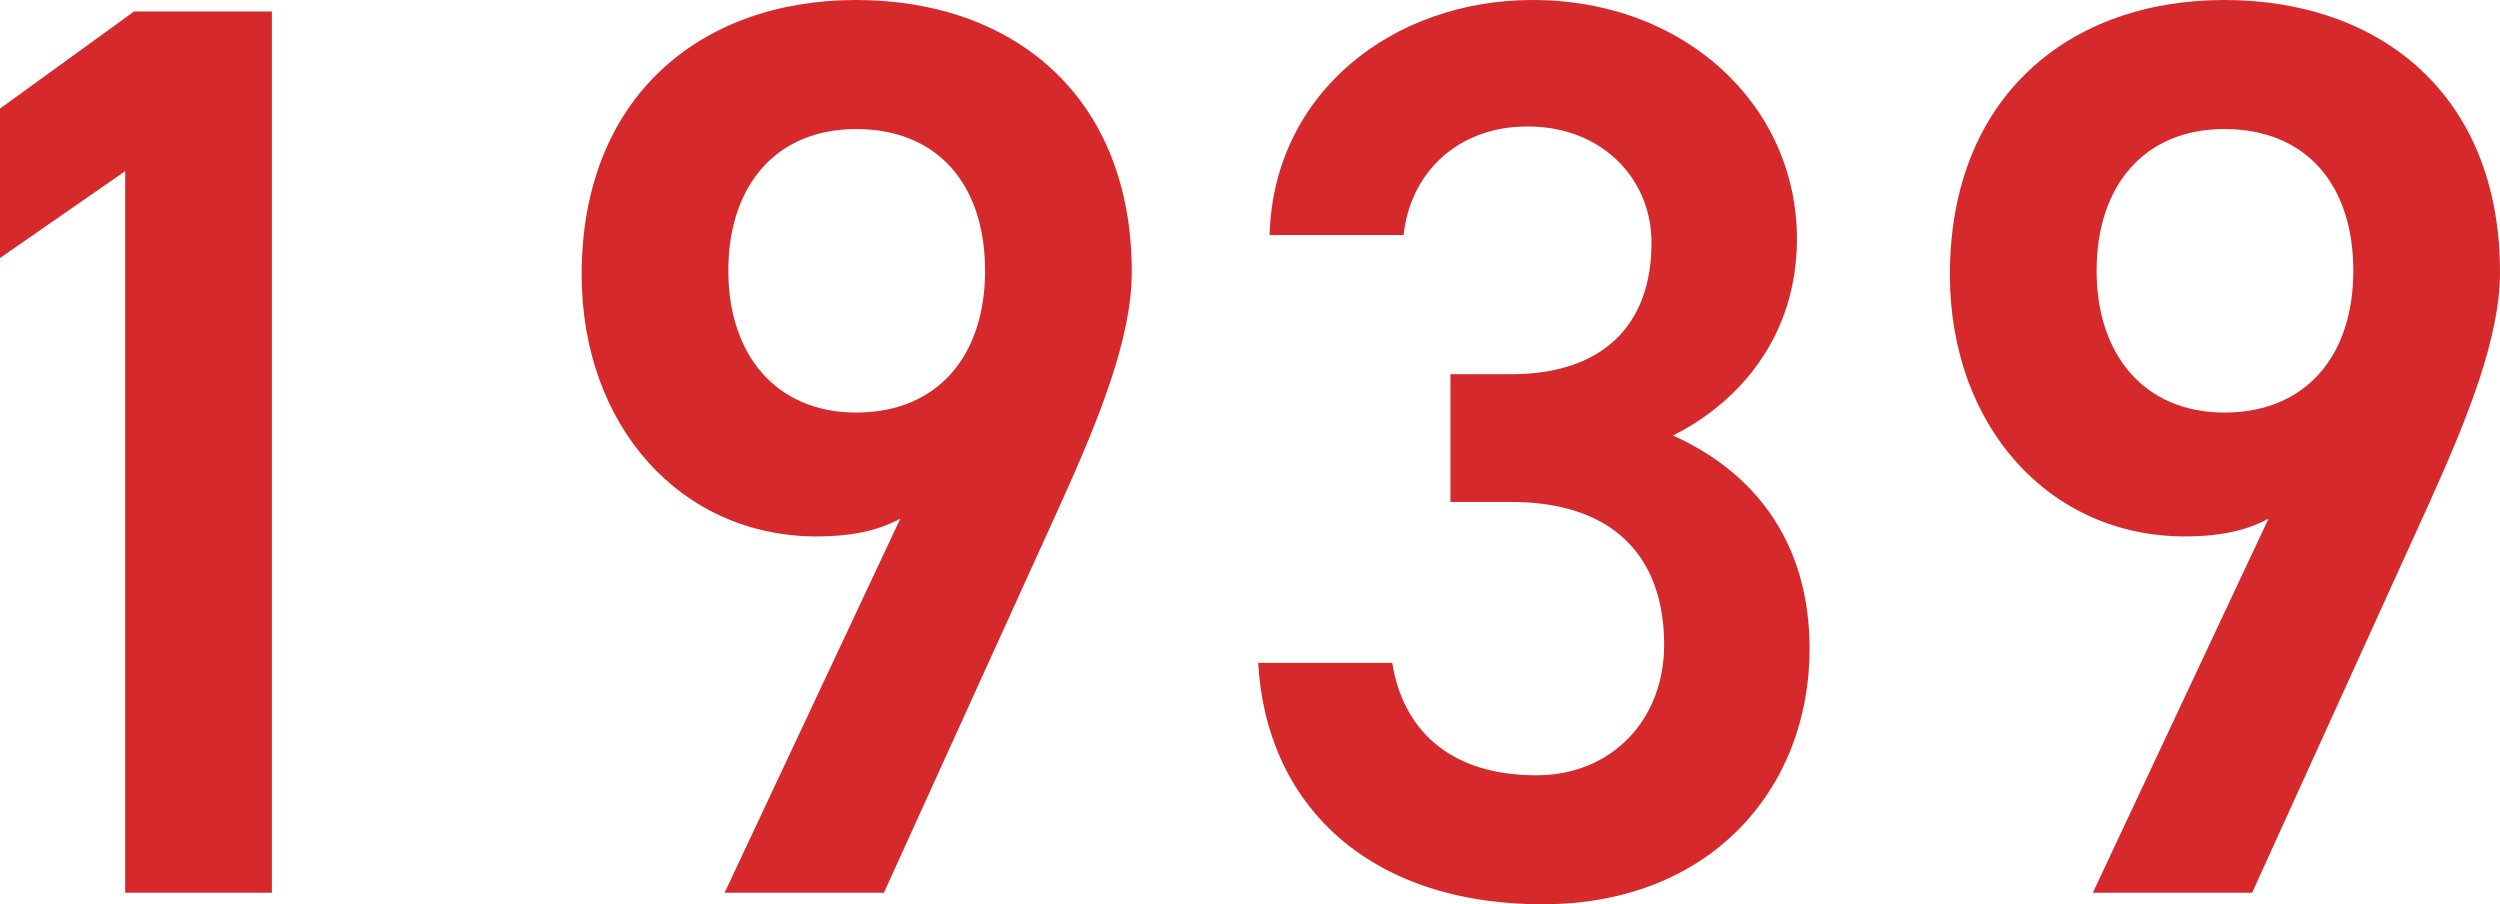 <?xml version="1.0" encoding="UTF-8"?><svg xmlns="http://www.w3.org/2000/svg" viewBox="0 0 94 34"><g id="a"/><g id="b"><g id="c"><g><path d="M10.223,33.568H4.707V6.435L0,9.701V4.082L5.04,.432h5.183V33.568Z" style="fill:#d5292c;"/><path d="M33.853,19.498c-.951,.528-2.093,.672-3.139,.672-5.135,0-8.844-4.178-8.844-9.845C21.871,3.651,26.34,0,32.189,0c5.897,0,10.366,3.602,10.366,10.229,0,2.449-1.189,5.427-2.663,8.692l-6.657,14.646h-5.99l6.609-14.07Zm-1.665-14.646c-2.995,0-4.803,2.113-4.803,5.329,0,3.17,1.807,5.331,4.803,5.331,3.091,0,4.851-2.161,4.851-5.331,0-3.217-1.76-5.329-4.851-5.329Z" style="fill:#d5292c;"/><path d="M54.536,14.071h2.282c3.424,0,5.279-1.825,5.279-4.946,0-2.401-1.854-4.37-4.66-4.37-2.663,0-4.422,1.777-4.66,4.081h-5.04c.143-5.329,4.612-8.836,9.89-8.836,5.754,0,9.938,3.987,9.938,8.98,0,3.602-2.092,6.099-4.66,7.396,2.996,1.345,5.136,3.938,5.136,8.02,0,5.235-3.709,9.604-10.034,9.604-6.656,0-10.413-3.842-10.698-9.076h5.04c.38,2.401,2.045,4.227,5.42,4.227,2.853,0,4.803-2.113,4.803-4.899,0-3.361-1.949-5.379-5.754-5.379h-2.282v-4.802Z" style="fill:#d5292c;"/><path d="M85.299,19.498c-.951,.528-2.093,.672-3.139,.672-5.135,0-8.844-4.178-8.844-9.845,0-6.674,4.469-10.325,10.318-10.325,5.897,0,10.366,3.602,10.366,10.229,0,2.449-1.189,5.427-2.663,8.692l-6.657,14.646h-5.99l6.609-14.07Zm-1.665-14.646c-2.995,0-4.802,2.113-4.802,5.329,0,3.17,1.807,5.331,4.802,5.331,3.091,0,4.851-2.161,4.851-5.331,0-3.217-1.76-5.329-4.851-5.329Z" style="fill:#d5292c;"/></g></g></g></svg>